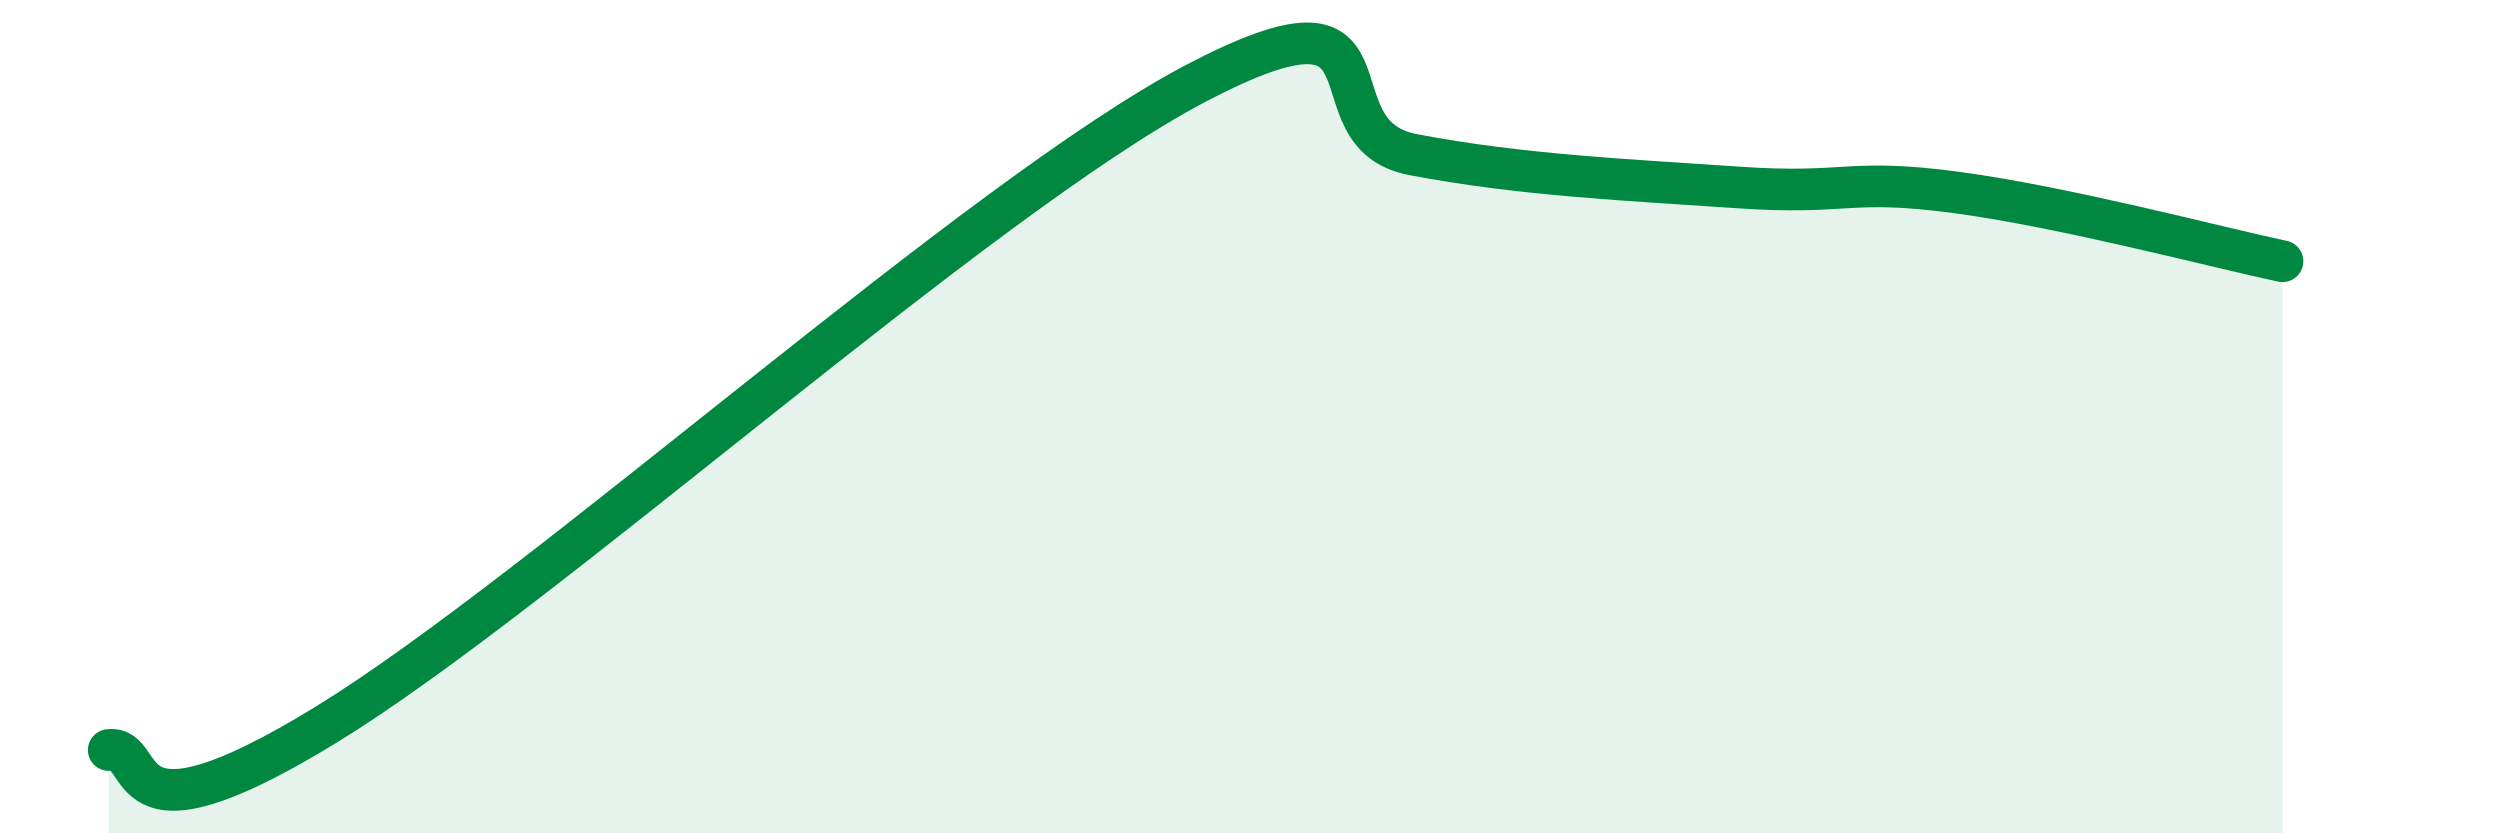 
    <svg width="60" height="20" viewBox="0 0 60 20" xmlns="http://www.w3.org/2000/svg">
      <path
        d="M 2.61,18 C 3.65,17.88 2.61,20.59 7.83,17.39 C 13.05,14.19 23.48,4.74 28.7,2 C 33.92,-0.74 31.3,3.21 33.91,3.71 C 36.52,4.21 39.13,4.32 41.74,4.5 C 44.35,4.68 44.35,4.27 46.96,4.62 C 49.57,4.97 53.22,5.94 54.78,6.27L54.78 20L2.61 20Z"
        fill="#008740"
        opacity="0.1"
        stroke-linecap="round"
        stroke-linejoin="round"
      />
      <path
        d="M 2.61,18 C 3.65,17.88 2.61,20.59 7.83,17.39 C 13.05,14.19 23.48,4.74 28.7,2 C 33.92,-0.74 31.3,3.21 33.91,3.71 C 36.52,4.21 39.13,4.32 41.74,4.5 C 44.35,4.68 44.35,4.27 46.96,4.62 C 49.57,4.97 53.22,5.94 54.78,6.27"
        stroke="#008740"
        stroke-width="1"
        fill="none"
        stroke-linecap="round"
        stroke-linejoin="round"
      />
    </svg>
  